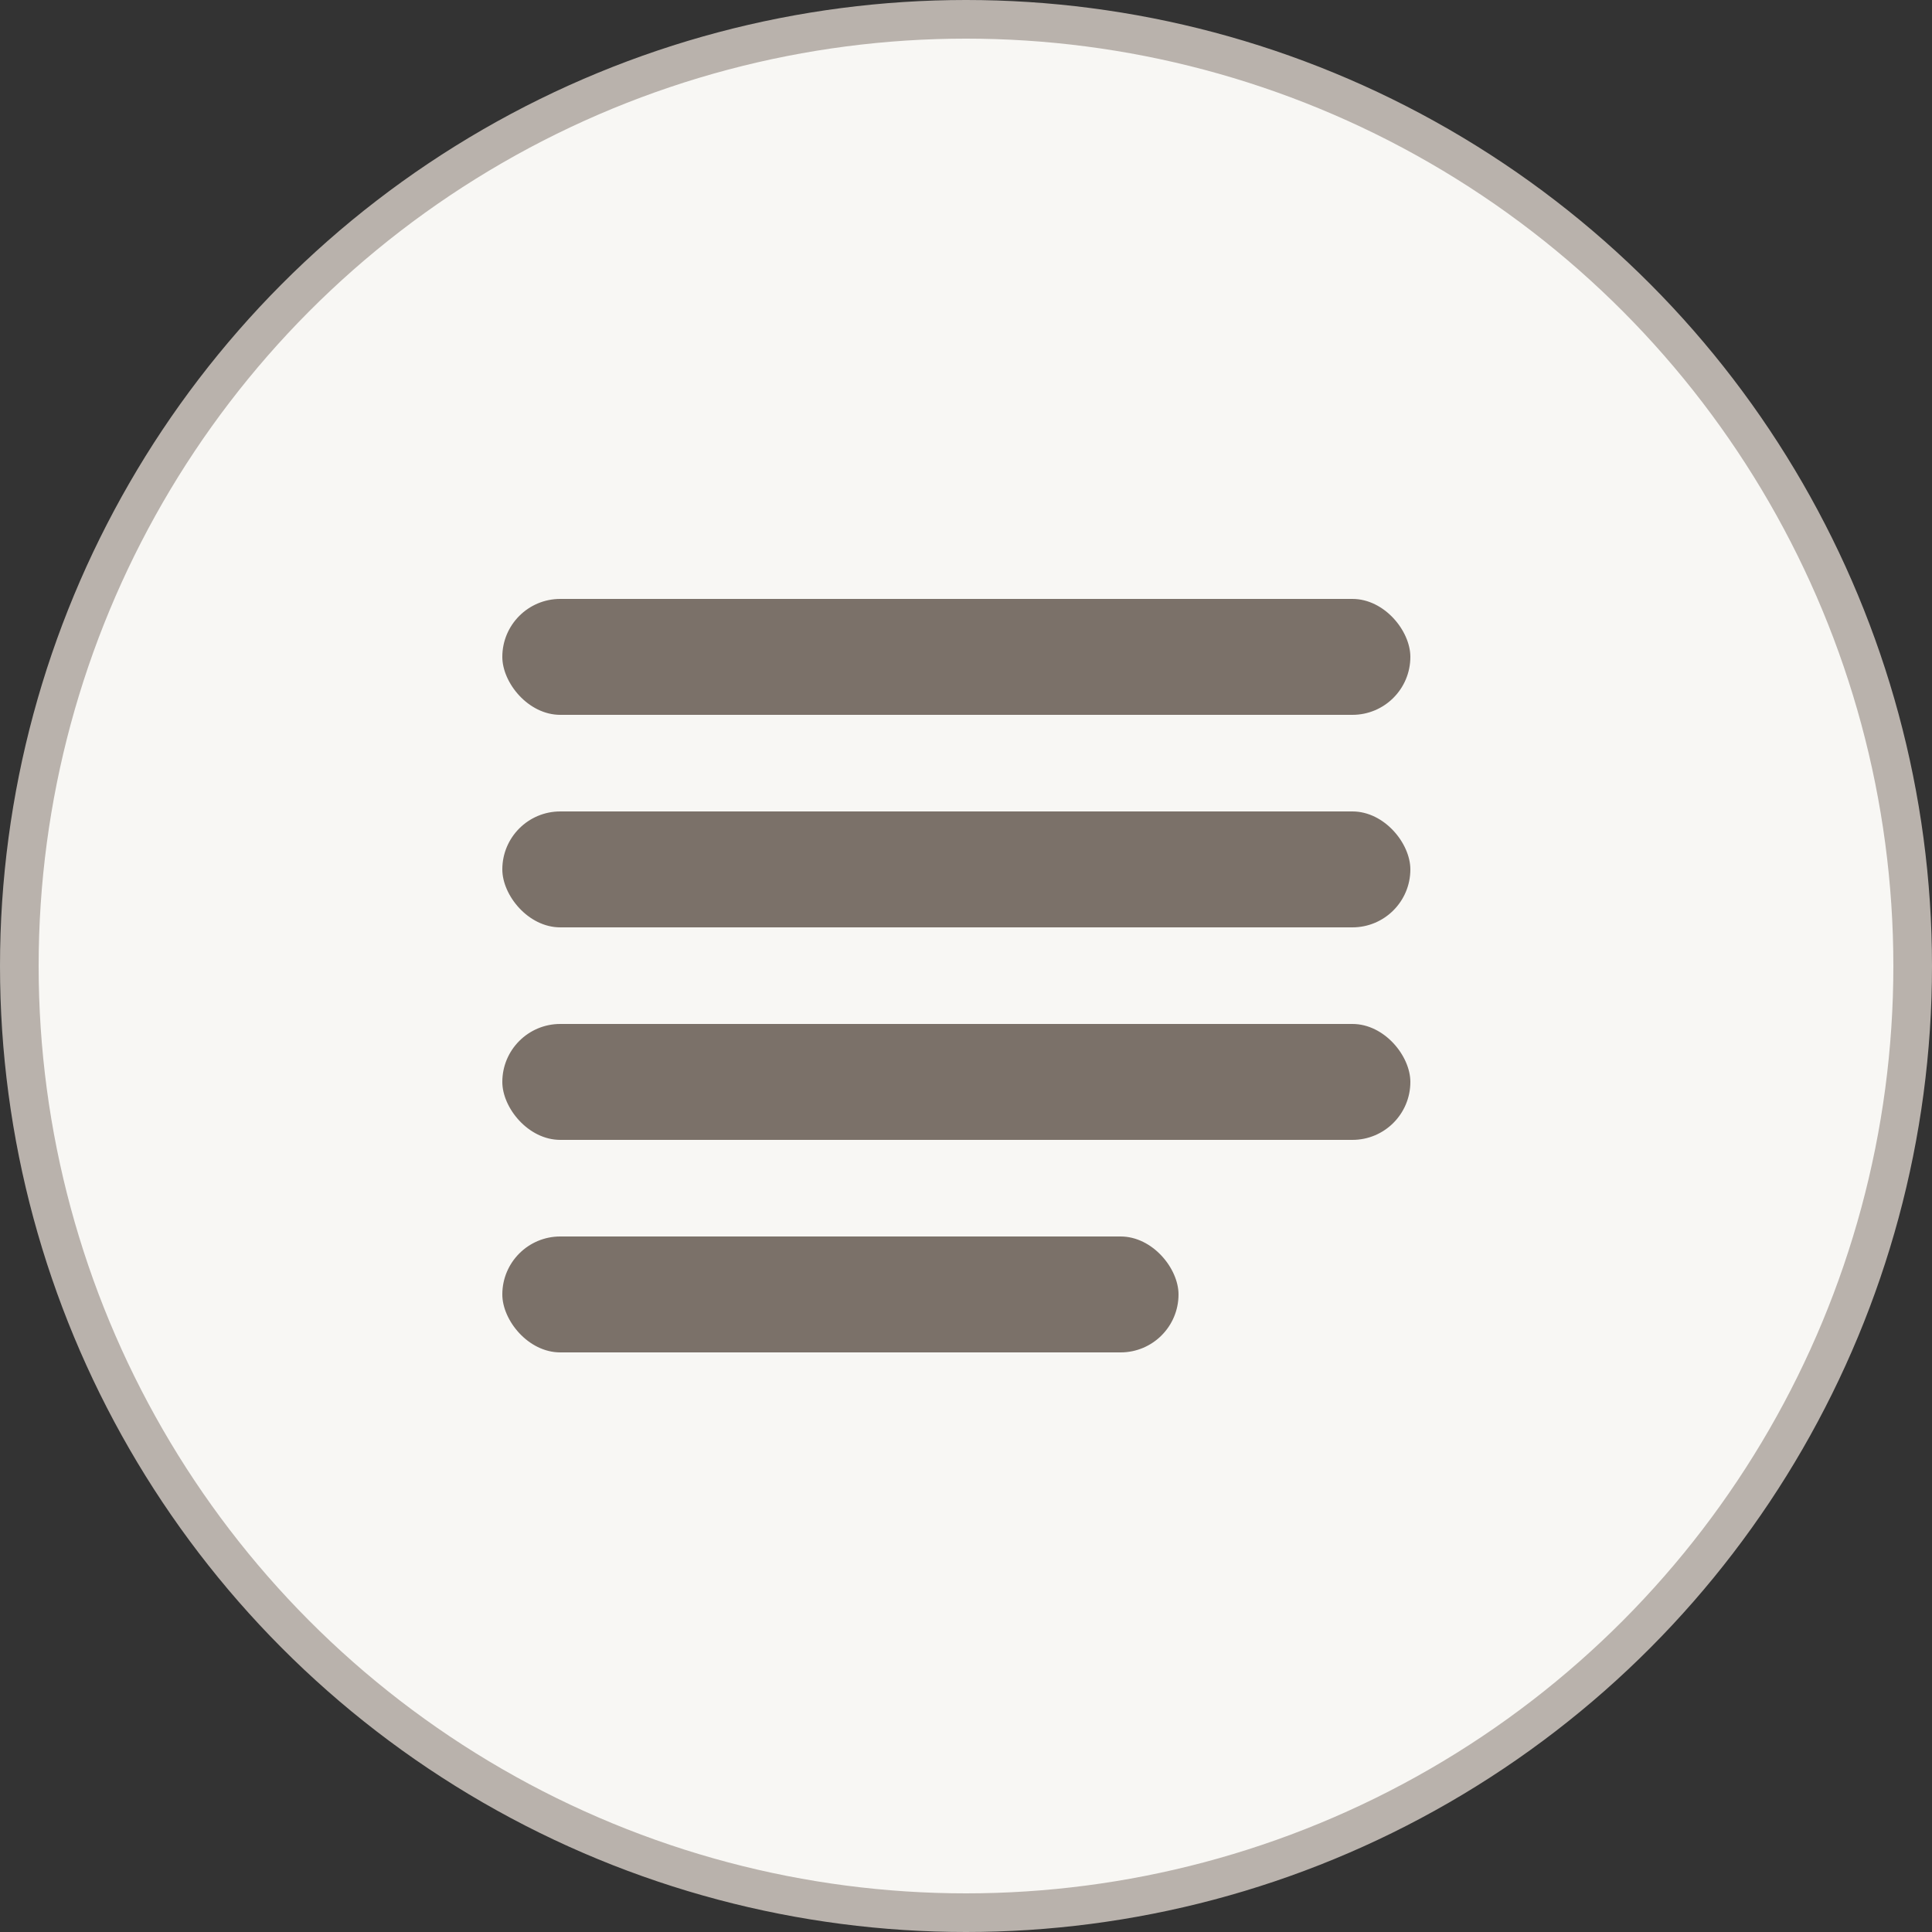 <?xml version="1.0" encoding="UTF-8"?>
<svg width="100px" height="100px" viewBox="0 0 100 100" version="1.1" xmlns="http://www.w3.org/2000/svg" xmlns:xlink="http://www.w3.org/1999/xlink">
    <rect x="0" y="0" width="100" height="100" fill="#333333" stroke="none"/>
    <!-- Generator: Sketch 55.2 (78181) - https://sketchapp.com -->
    <title>html-disabled</title>
    <desc>Created with Sketch.</desc>
    <g id="html-disabled" stroke="none" stroke-width="1" fill="none" fill-rule="evenodd">
        <g id="html">
            <circle id="Oval" stroke="#B9B2AC" stroke-width="2" fill="#F8F7F4" cx="50" cy="50" r="49"></circle>
            <rect id="Rectangle-Copy-3" fill="#7B7169" x="26" y="31" width="47" height="6" rx="3"></rect>
            <rect id="Rectangle-Copy-5" fill="#7B7169" x="26" y="42" width="47" height="6" rx="3"></rect>
            <rect id="Rectangle-Copy-6" fill="#7B7169" x="26" y="53" width="47" height="6" rx="3"></rect>
            <rect id="Rectangle-Copy-8" fill="#7B7169" x="26" y="64" width="35" height="6" rx="3"></rect>
        </g>
    </g>
</svg>